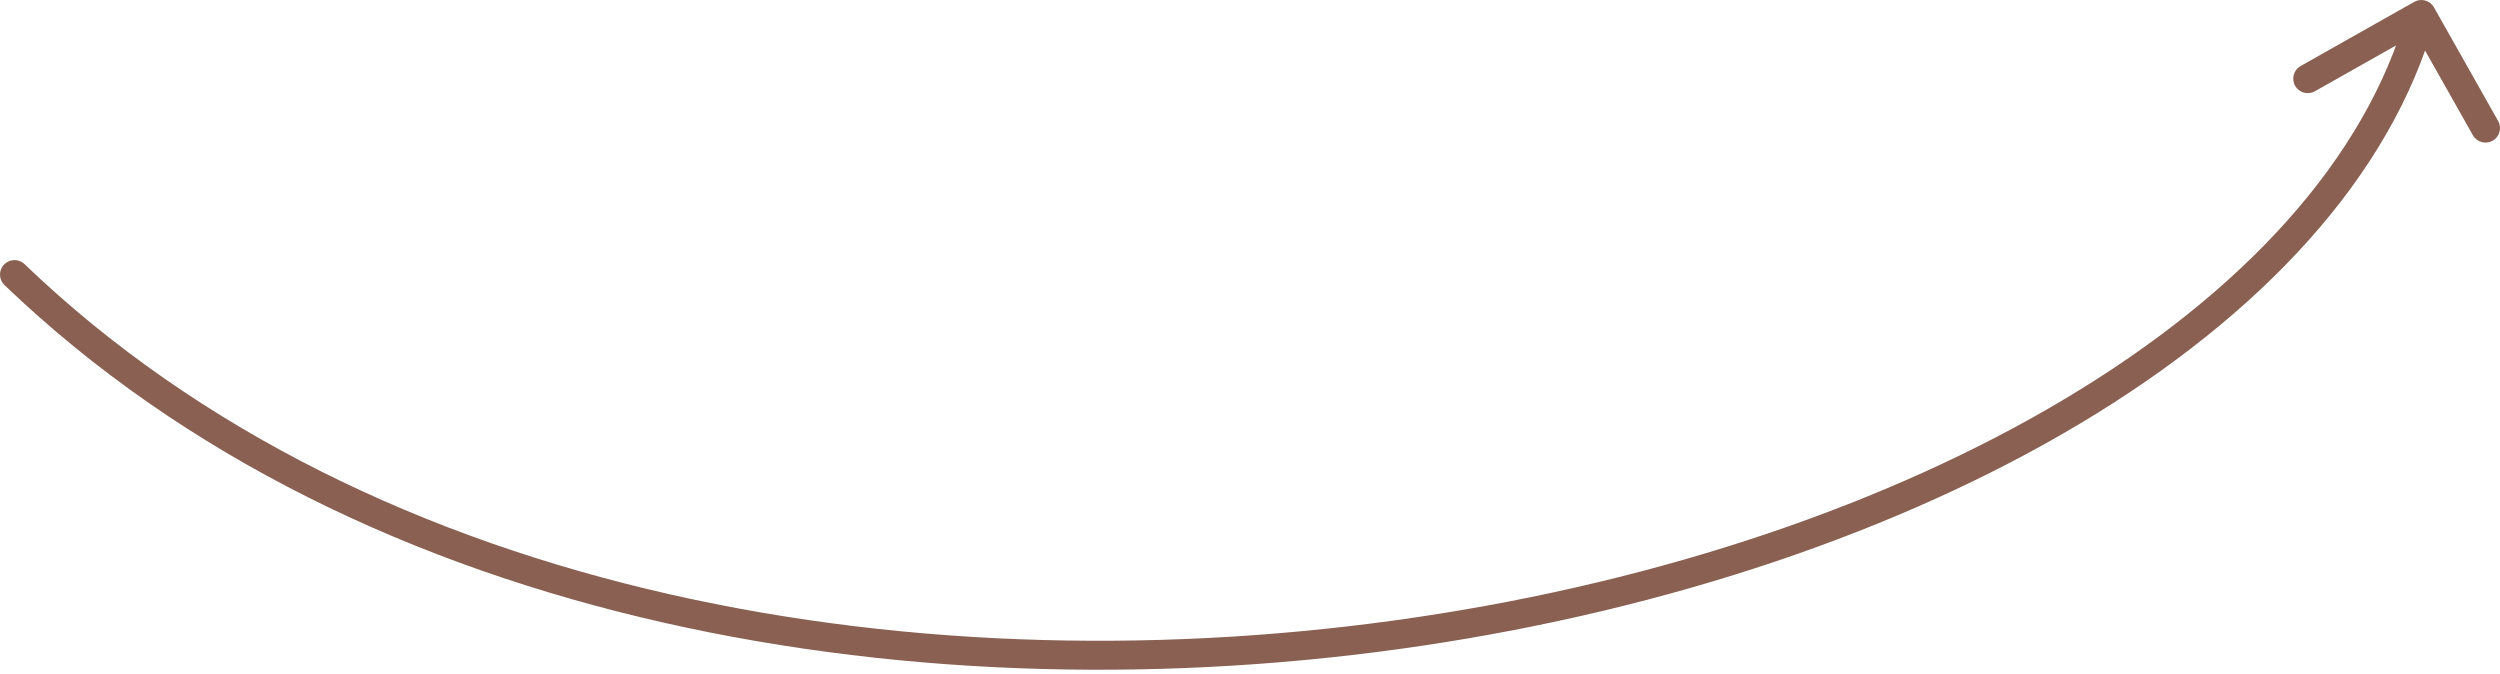 <?xml version="1.0" encoding="UTF-8"?> <svg xmlns="http://www.w3.org/2000/svg" width="345" height="93" viewBox="0 0 345 93" fill="none"> <path d="M0.616 39.337C-0.181 38.572 -0.207 37.306 0.558 36.509C1.323 35.712 2.59 35.686 3.387 36.451L0.616 39.337ZM333.163 0.258C334.125 -0.285 335.345 0.054 335.888 1.016L344.742 16.694C345.285 17.656 344.946 18.877 343.984 19.42C343.022 19.963 341.801 19.624 341.258 18.662L333.388 4.726L319.452 12.596C318.49 13.139 317.27 12.799 316.727 11.837C316.183 10.875 316.523 9.655 317.485 9.112L333.163 0.258ZM3.387 36.451C51.812 82.932 128.21 95.215 195.69 85.152C229.391 80.126 260.717 69.542 285.037 54.996C309.392 40.428 326.498 22.029 332.219 1.464L336.074 2.536C329.97 24.479 311.906 43.587 287.091 58.429C262.241 73.293 230.398 84.021 196.28 89.109C128.119 99.274 50.269 86.997 0.616 39.337L3.387 36.451Z" fill="#896052"></path> </svg> 
